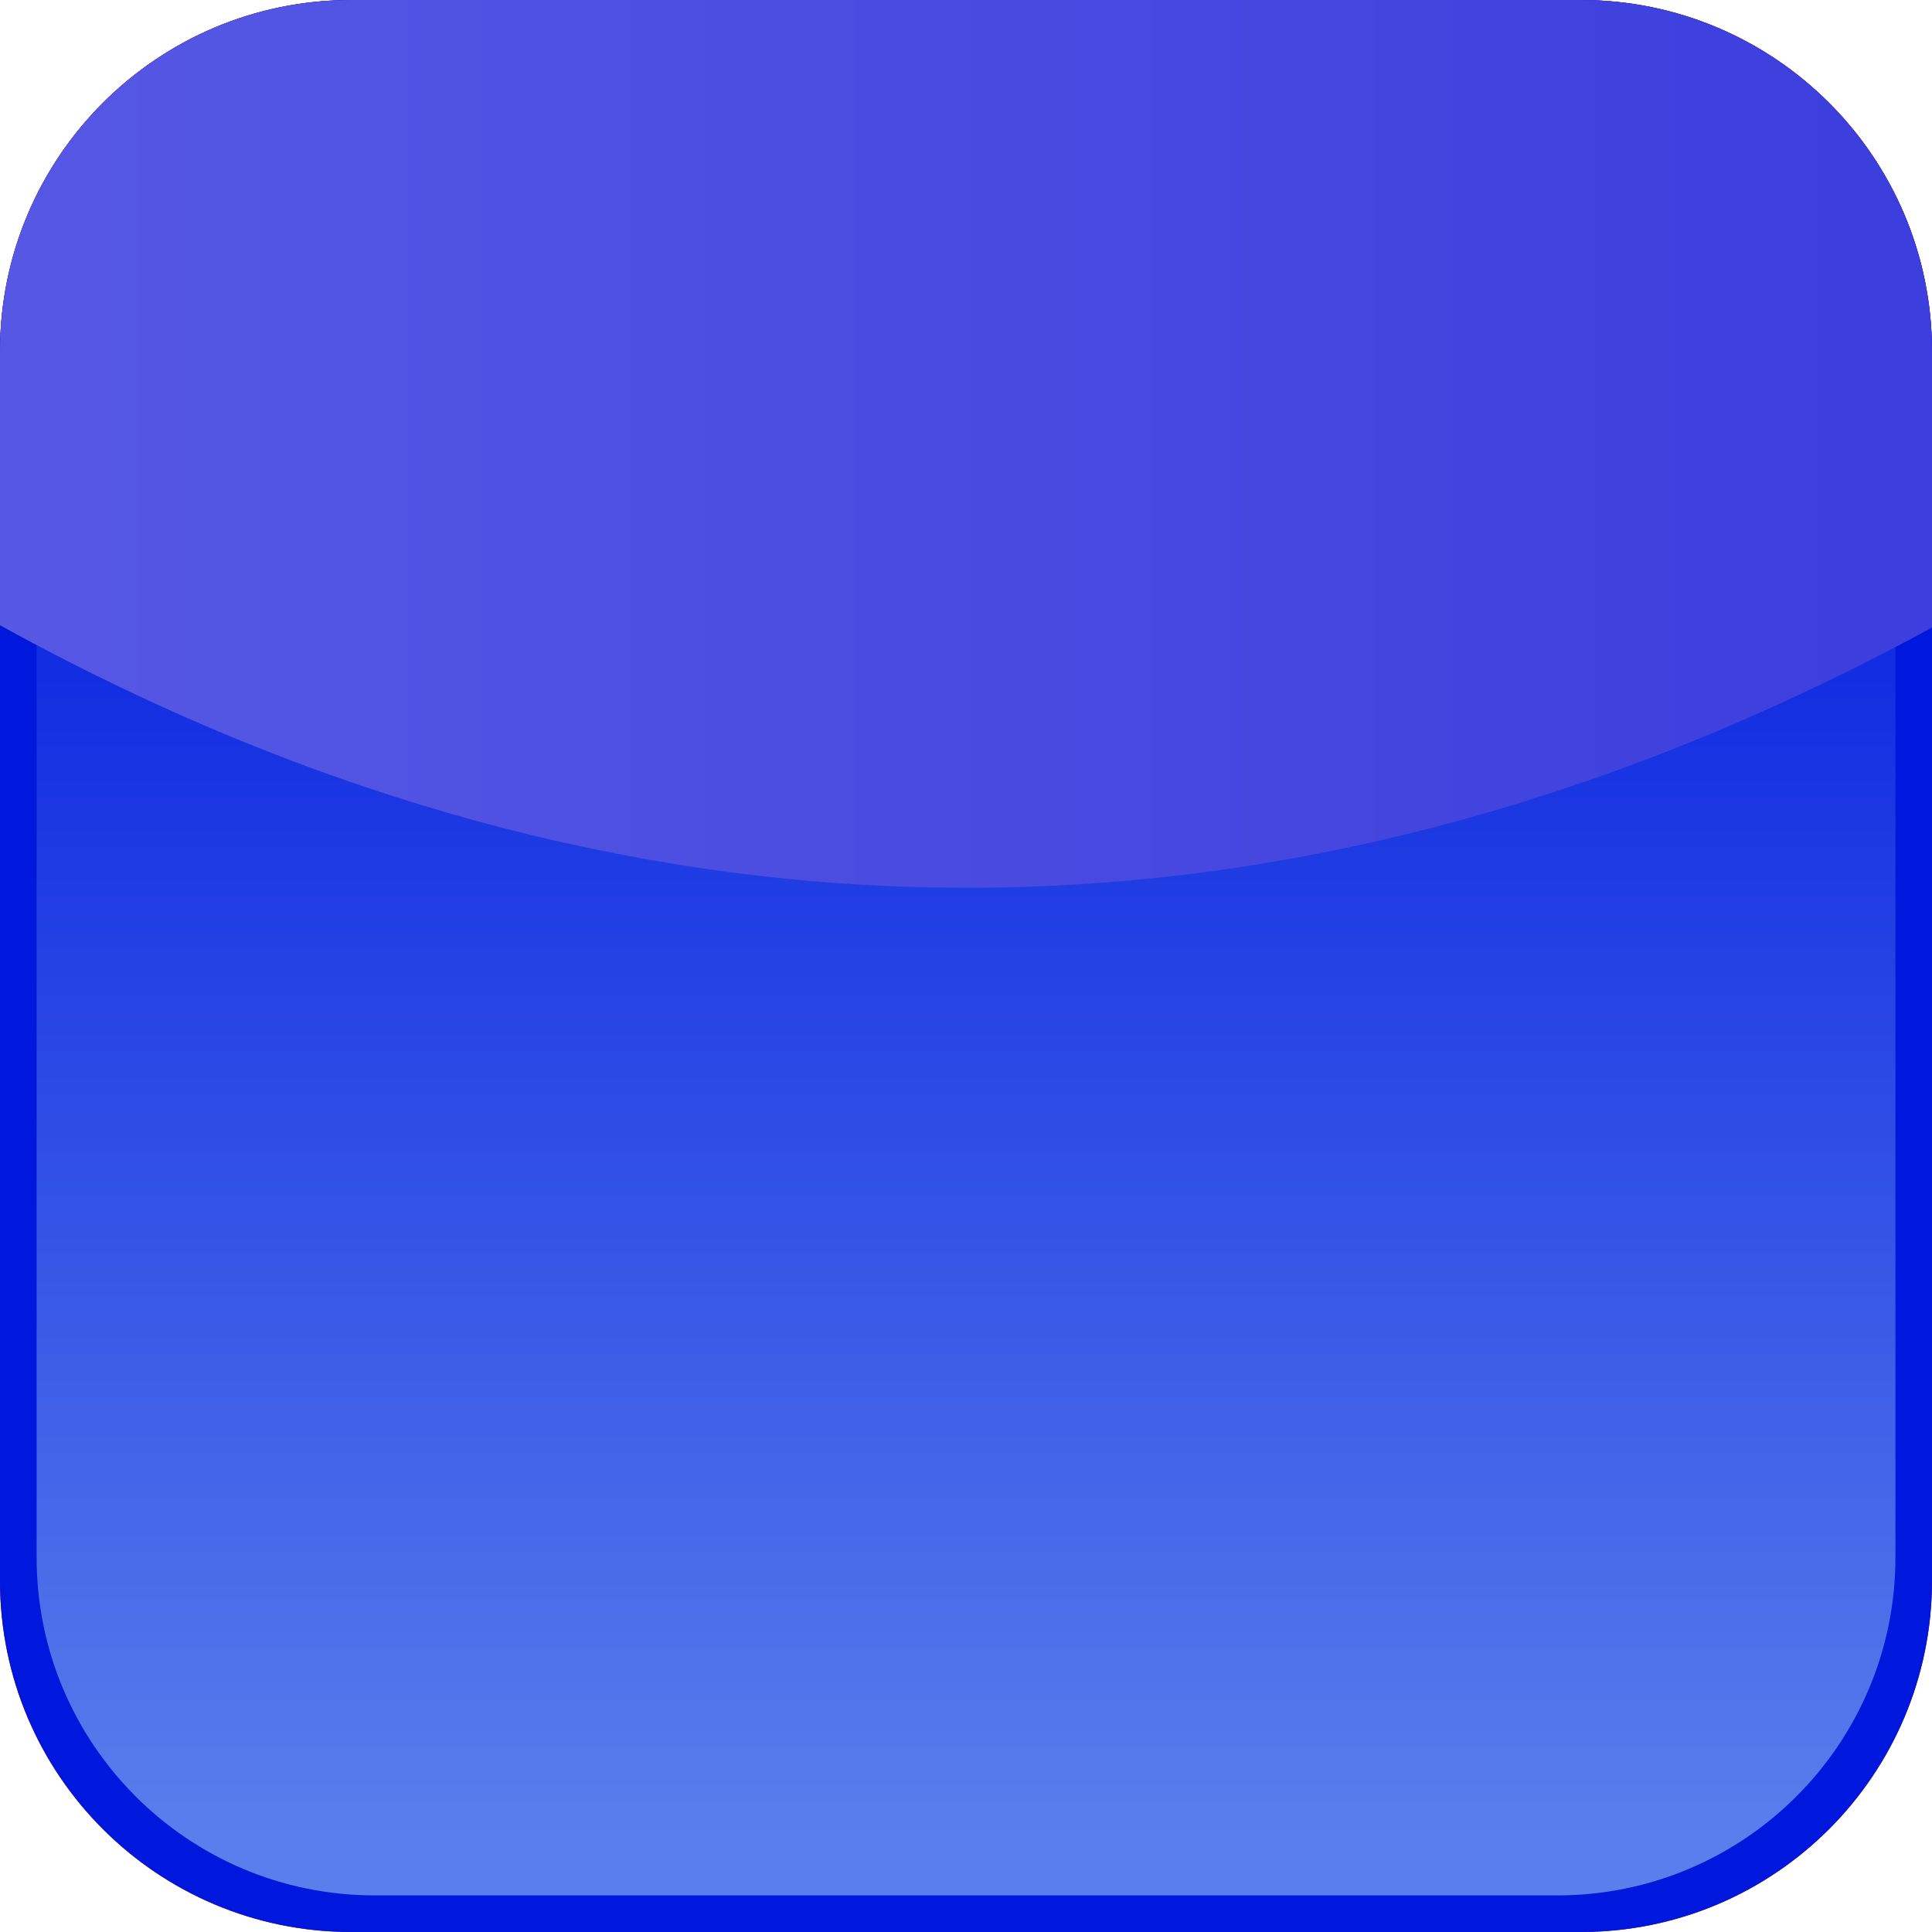 <?xml version="1.0" encoding="UTF-8"?>
<svg version="1.1" viewBox="0 0 44 44" xml:space="preserve" xmlns="http://www.w3.org/2000/svg">
<path d="m44 36c0 4.418-3.582 8-8 8h-28c-4.418 0-8-3.582-8-8v-28c0-4.419 3.582-8 8-8h28c4.418 0 8 3.581 8 8v28z" fill="#BF0000"/>
<path d="m44 36c0 4.418-3.582 8-8 8h-28c-4.418 0-8-3.582-8-8v-28c0-4.419 3.582-8 8-8h28c4.418 0 8 3.581 8 8v28z" fill="#0018DE"/>
<linearGradient id="b" x1="22" x2="22" y1="41.843" y2="8.289" gradientUnits="userSpaceOnUse">
	<stop stop-color="#5A7EEC" offset="0"/>
	<stop stop-color="#0018DE" offset="1"/>
</linearGradient>
<path d="m43.167 35.47c0 4.25-3.447 7.696-7.697 7.696h-26.94c-4.25 0-7.696-3.446-7.696-7.696v-26.94c0-4.251 3.446-7.697 7.696-7.697h26.94c4.25 0 7.697 3.446 7.697 7.697v26.94z" fill="url(#b)"/>
<linearGradient id="a" x2="44" y1="10.109" y2="10.109" gradientUnits="userSpaceOnUse">
	<stop stop-color="#5658E4" offset="0"/>
	<stop stop-color="#3C3EDD" offset="1"/>
</linearGradient>
<path d="m44 14.292v-6.292c0-4.419-3.582-8-8-8h-28c-4.418 0-8 3.581-8 8v6.24c10.92 6.027 26.297 9.684 44 0.052z" fill="url(#a)"/>
</svg>
